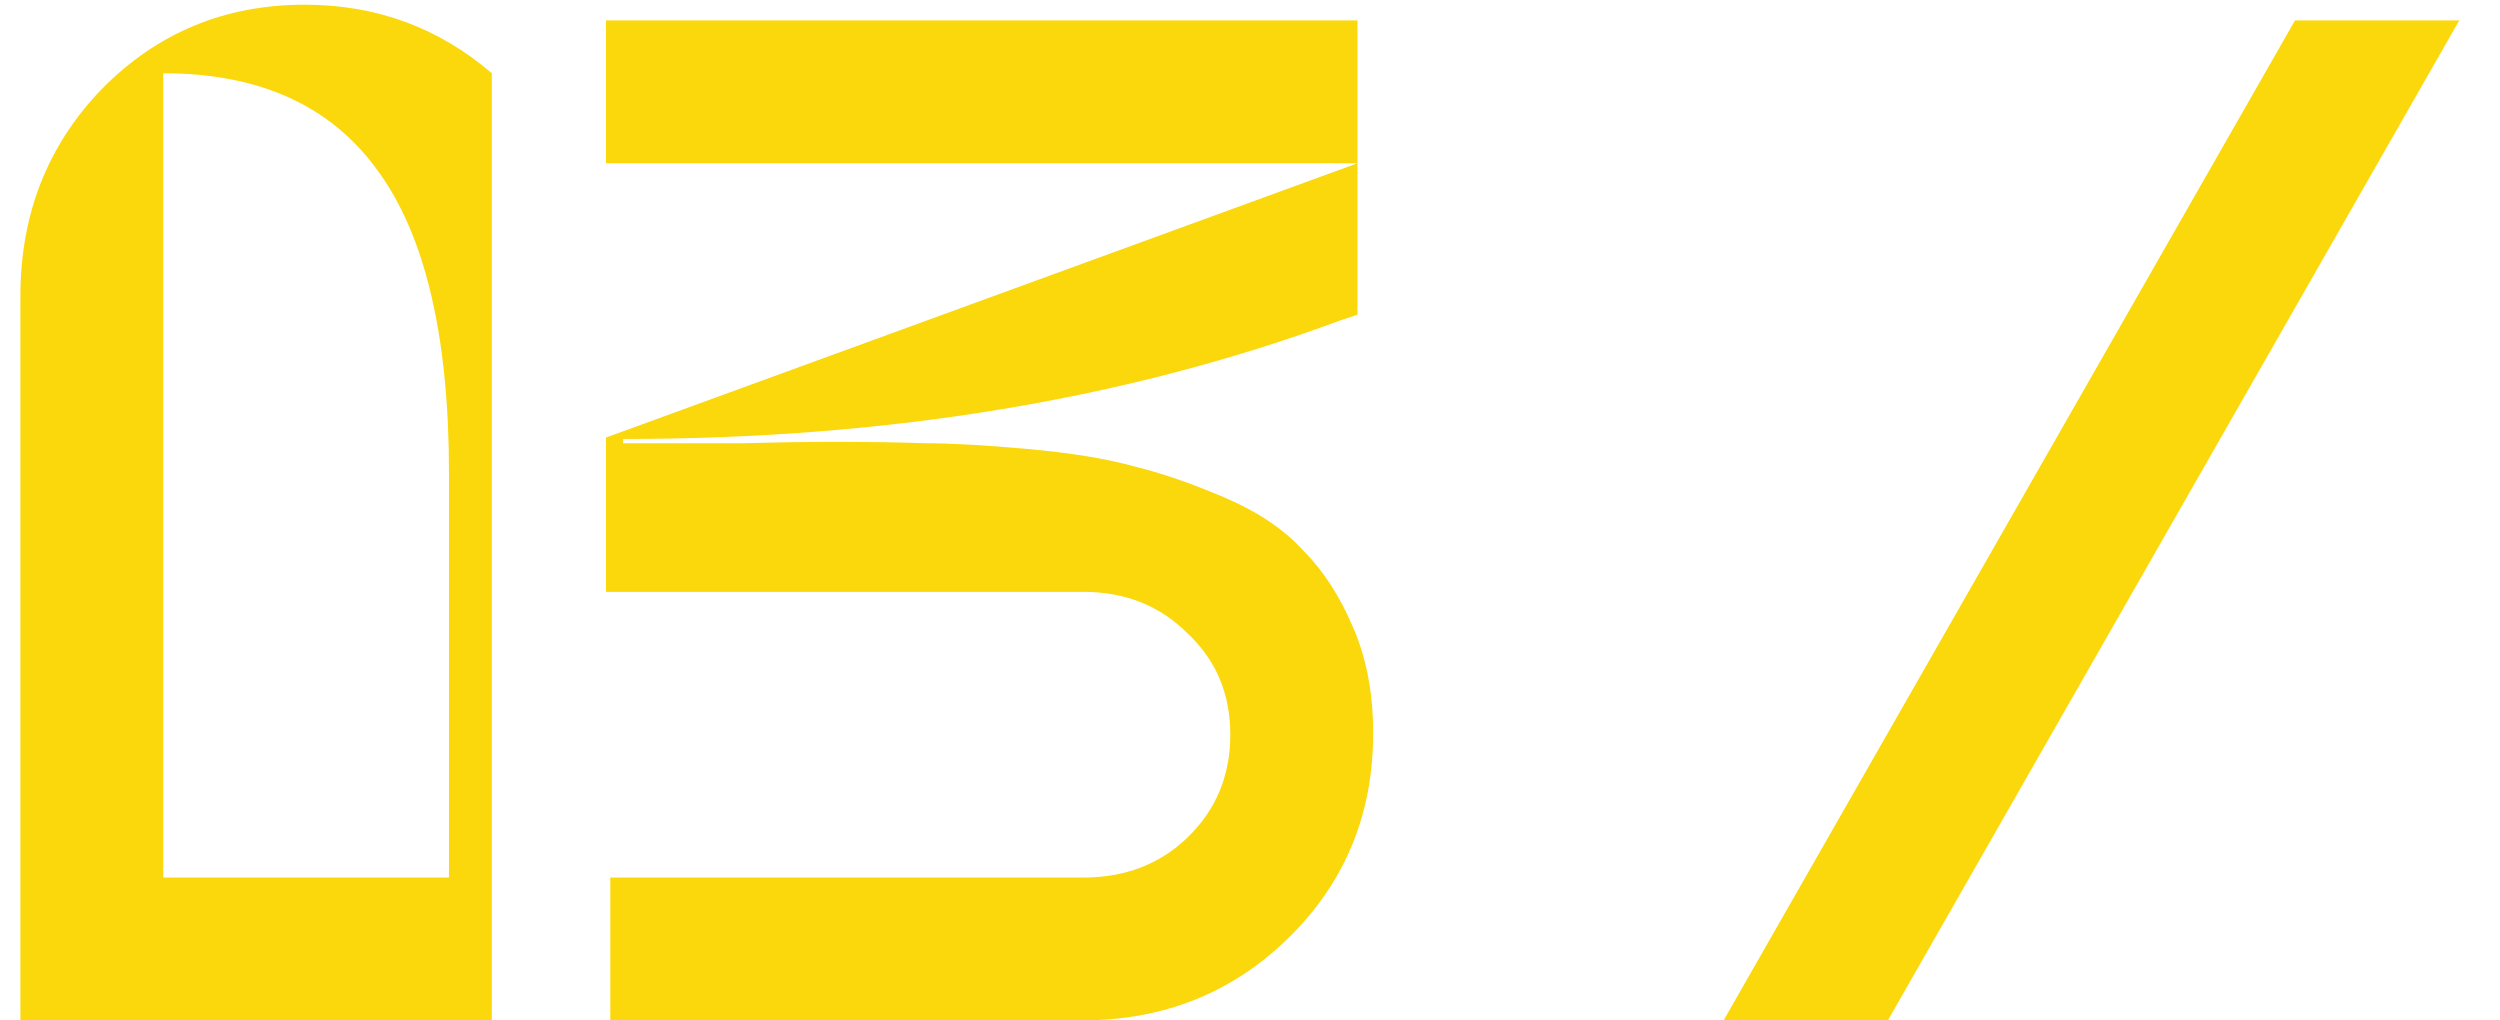 <?xml version="1.0" encoding="UTF-8"?> <svg xmlns="http://www.w3.org/2000/svg" width="49" height="20" viewBox="0 0 49 20" fill="none"><path d="M0.4 20V5.804C0.4 4.199 0.932 2.845 1.996 1.744C3.079 0.643 4.404 0.092 5.972 0.092C7.372 0.092 8.595 0.54 9.64 1.436V20H0.4ZM3.2 17.2H8.8V9.276C8.8 6.588 8.333 4.609 7.4 3.34C6.485 2.071 5.085 1.436 3.2 1.436V17.2ZM11.878 8.576L26.606 3.2H11.878V0.4H26.606V6.168L26.27 6.28C22.088 7.829 17.403 8.604 12.214 8.604V8.688H12.97C13.287 8.688 13.81 8.688 14.538 8.688C15.266 8.669 15.826 8.66 16.218 8.66C17.002 8.66 17.646 8.669 18.15 8.688C18.654 8.688 19.317 8.725 20.138 8.8C20.978 8.875 21.669 8.987 22.21 9.136C22.751 9.267 23.349 9.472 24.002 9.752C24.655 10.032 25.169 10.377 25.542 10.788C25.934 11.18 26.261 11.684 26.522 12.3C26.783 12.897 26.914 13.588 26.914 14.372C26.914 15.959 26.363 17.293 25.262 18.376C24.16 19.459 22.807 20 21.202 20H11.962V17.2H21.23C22.051 17.2 22.733 16.939 23.274 16.416C23.834 15.875 24.114 15.203 24.114 14.4C24.114 13.597 23.834 12.935 23.274 12.412C22.733 11.871 22.051 11.6 21.23 11.6H11.878V8.576ZM33.782 20L44.982 0.4H48.202L37.002 20H33.782Z" fill="#FBD80C"></path></svg> 